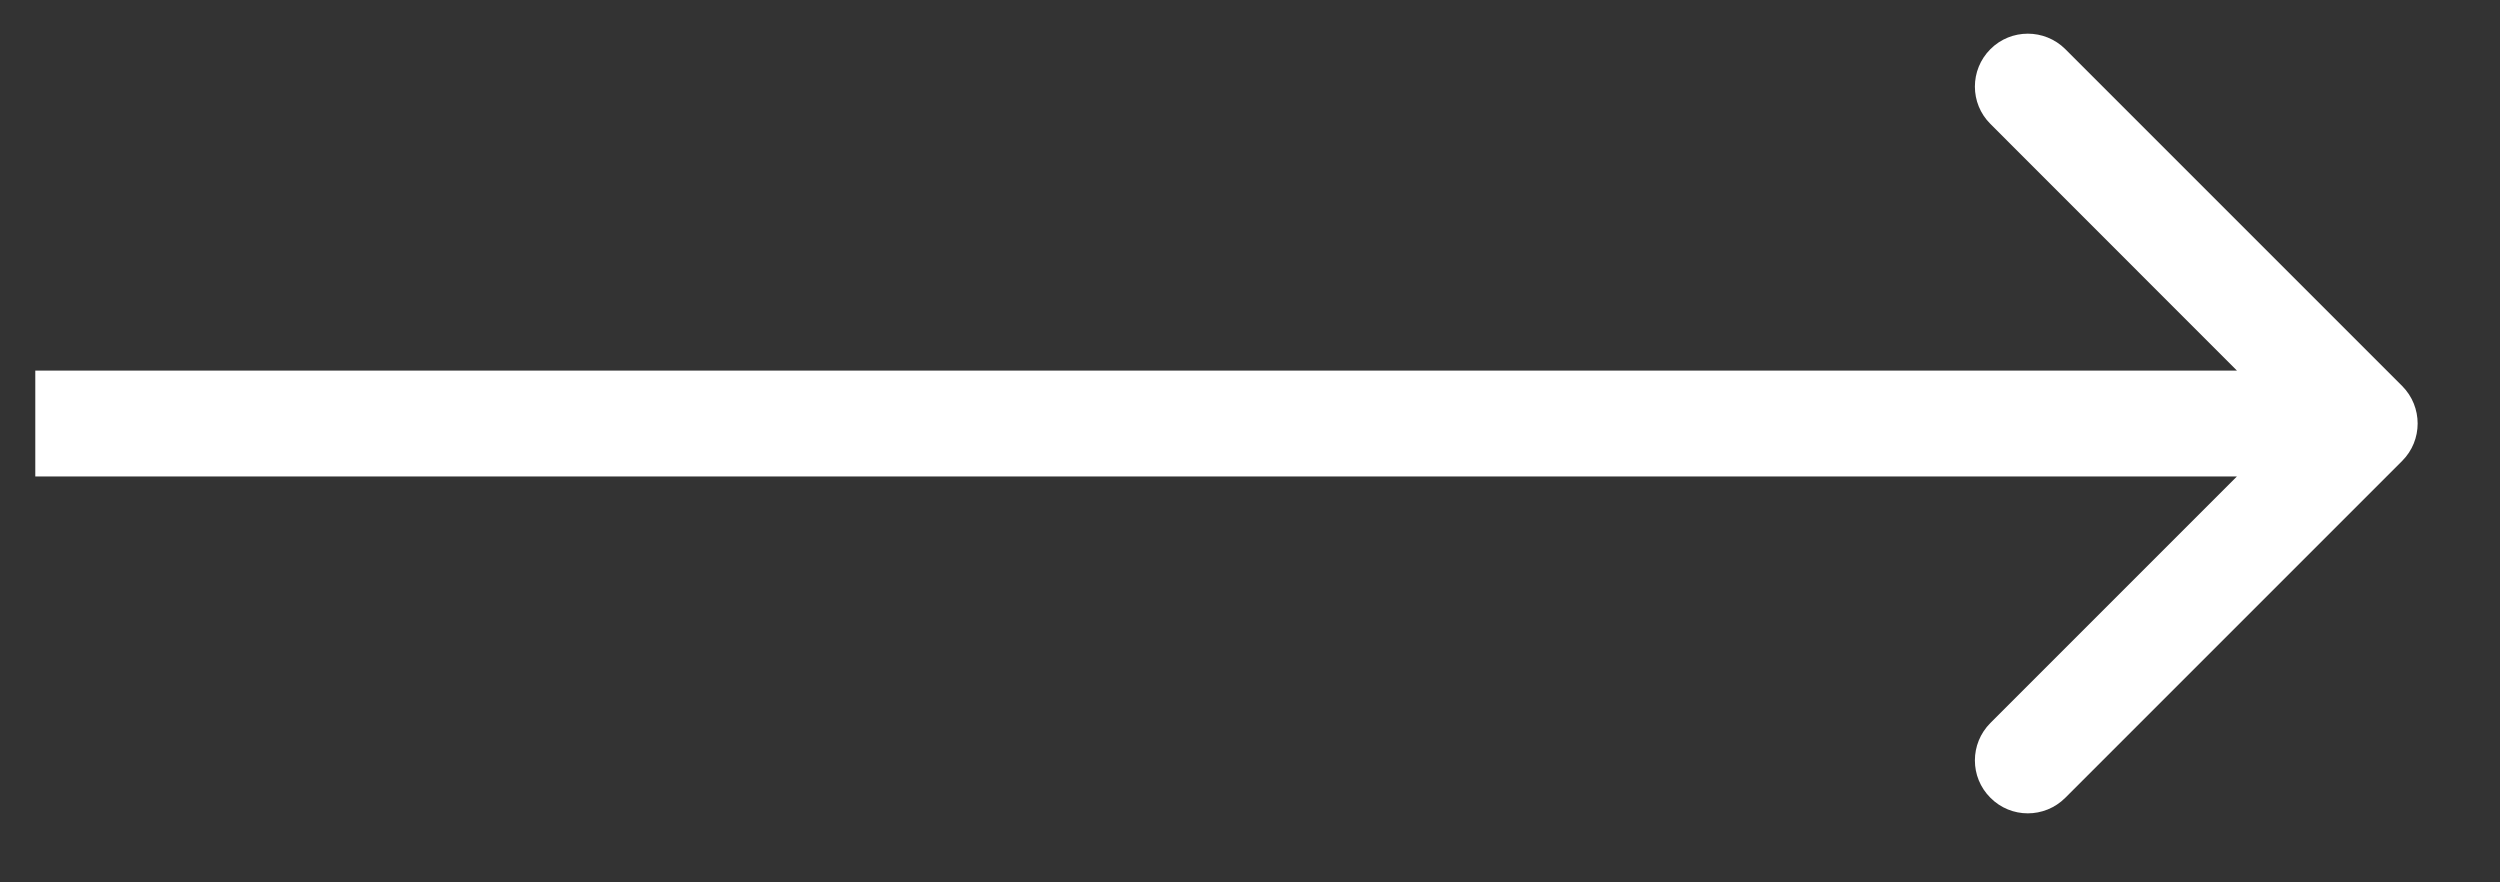 <?xml version="1.0" encoding="UTF-8"?> <svg xmlns="http://www.w3.org/2000/svg" width="17" height="6" viewBox="0 0 17 6" fill="none"><rect x="0" y="0" width="17" height="6" fill="#333333" stroke="none"/><path d="M16.335 3.134C16.475 2.994 16.475 2.766 16.335 2.625L14.044 0.334C13.903 0.194 13.675 0.194 13.535 0.334C13.394 0.475 13.394 0.703 13.535 0.843L15.571 2.88L13.535 4.916C13.394 5.057 13.394 5.285 13.535 5.425C13.675 5.566 13.903 5.566 14.044 5.425L16.335 3.134ZM0.24 3.24L16.08 3.24L16.08 2.52L0.24 2.52L0.24 3.24Z" fill="white"></path></svg> 